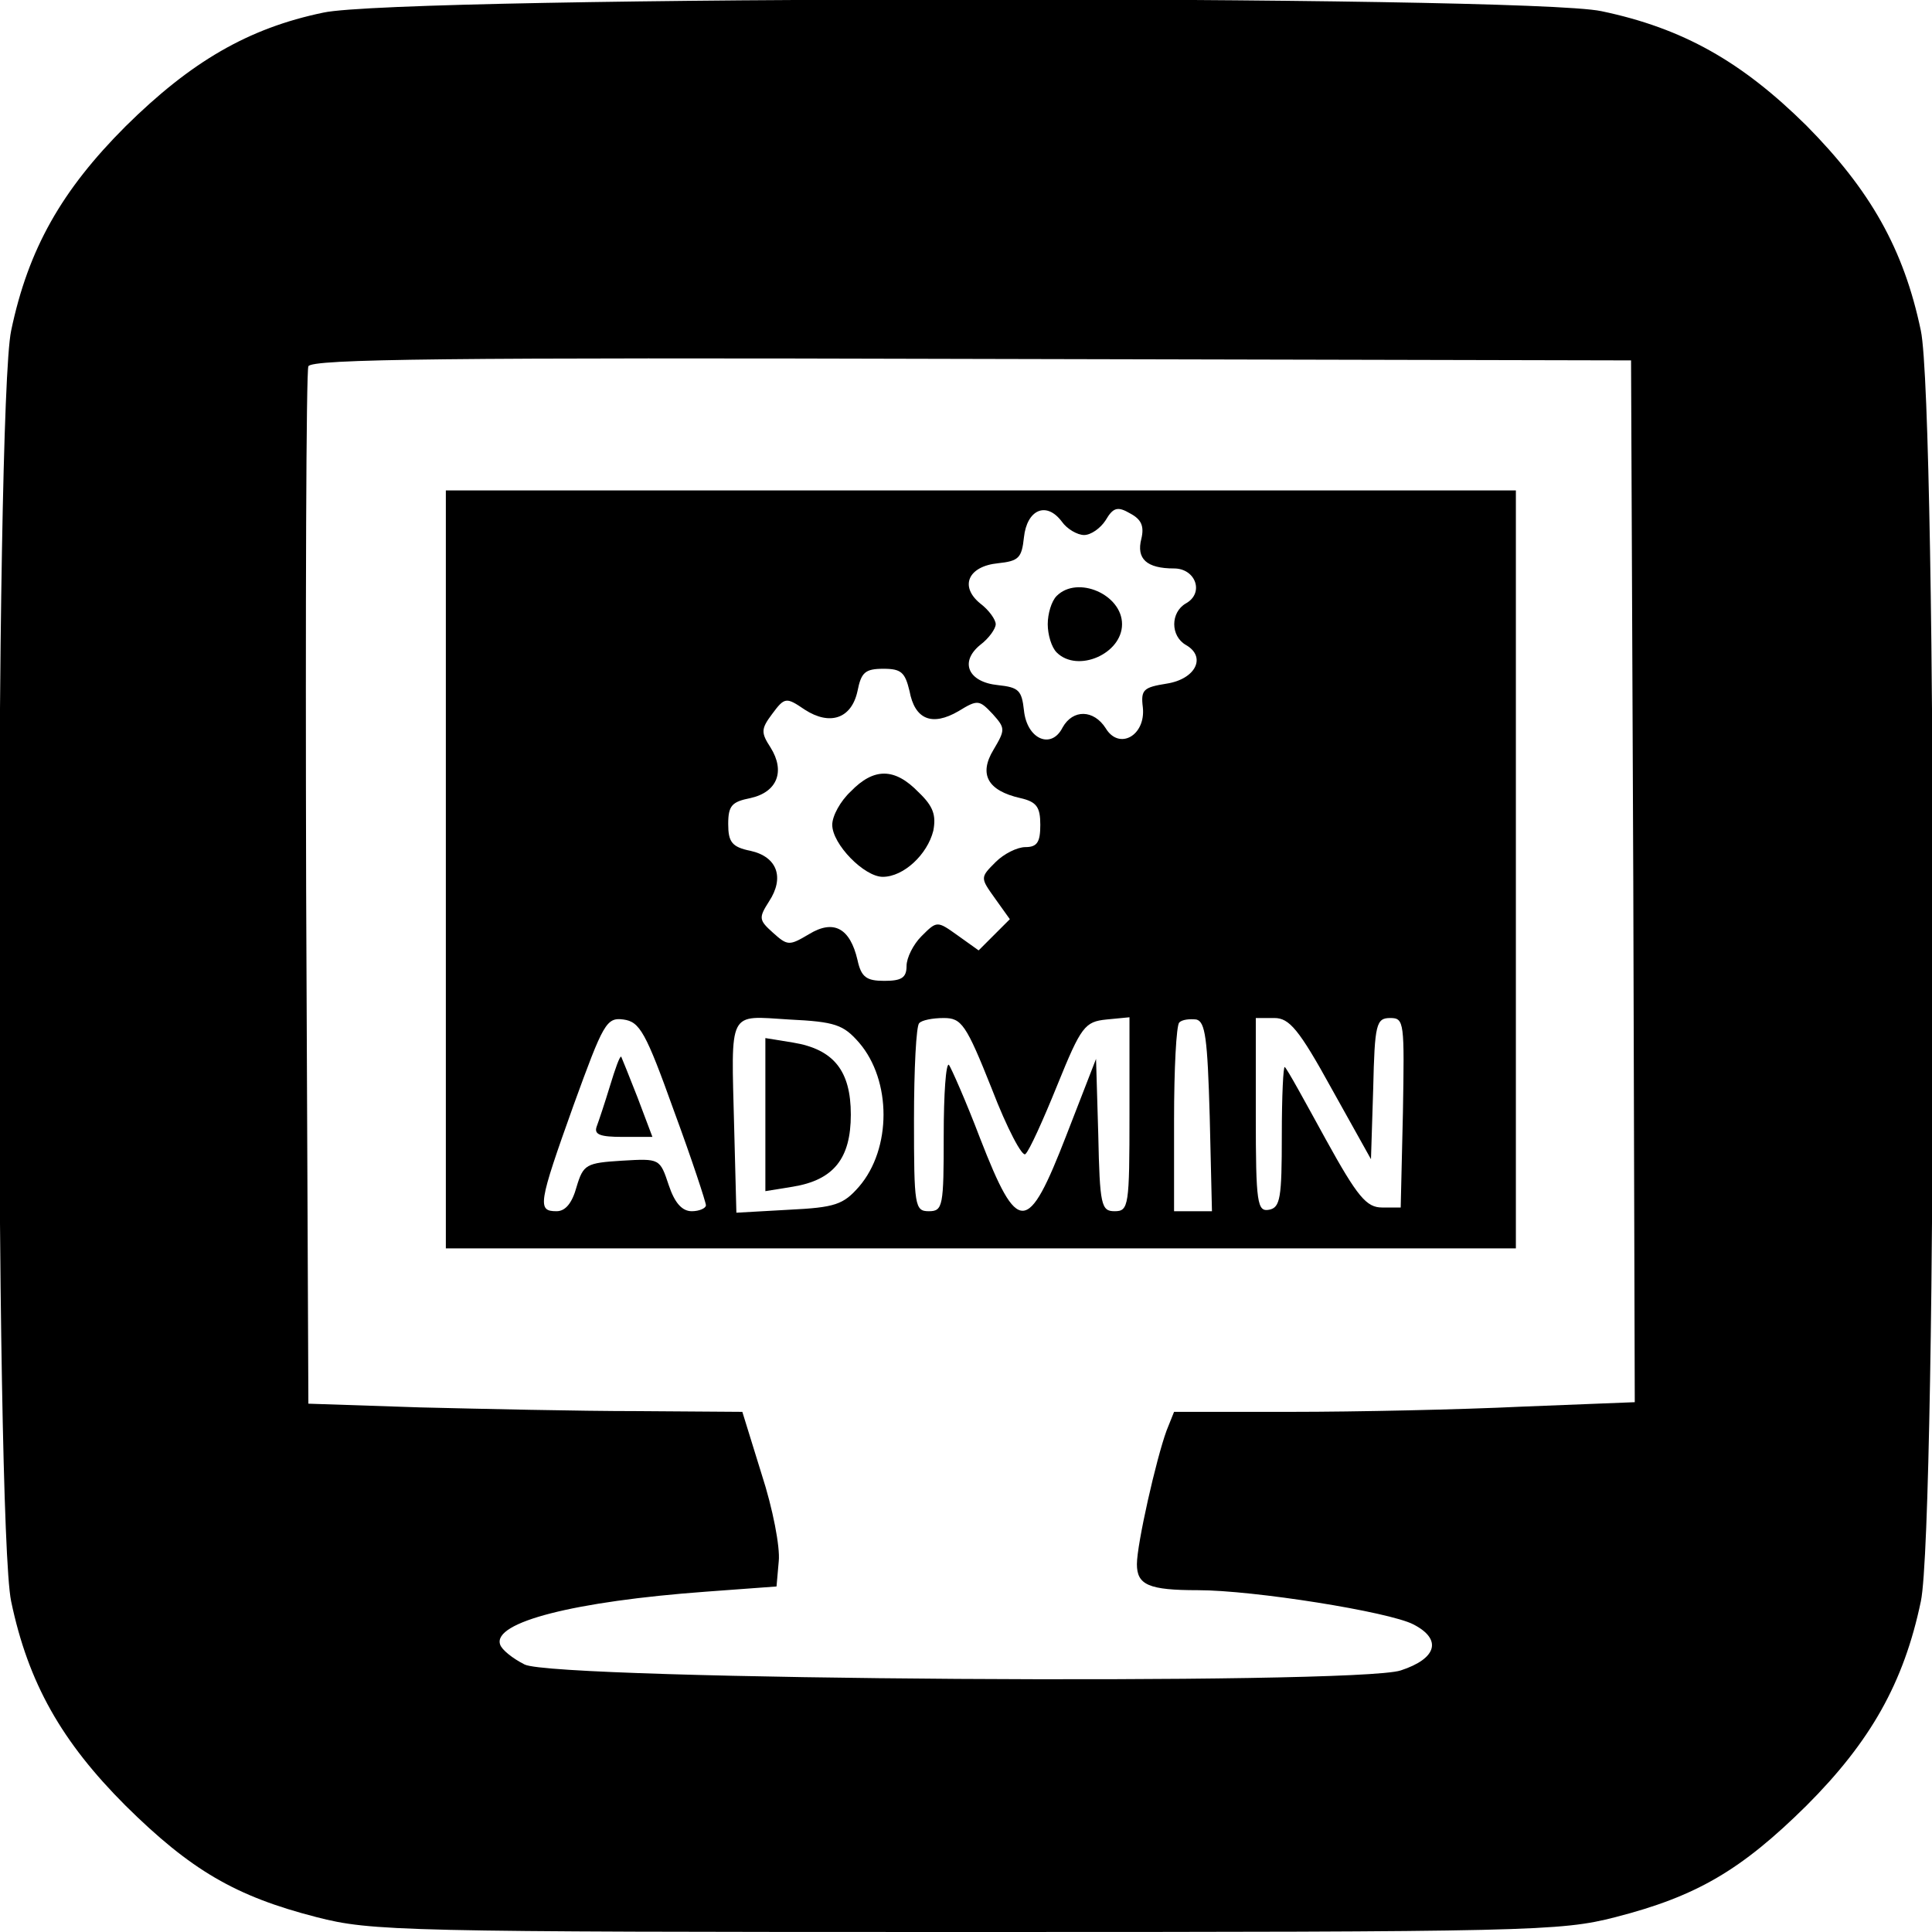 <?xml version="1.0" standalone="no"?>
<!DOCTYPE svg PUBLIC "-//W3C//DTD SVG 20010904//EN"
 "http://www.w3.org/TR/2001/REC-SVG-20010904/DTD/svg10.dtd">
<svg version="1.0" xmlns="http://www.w3.org/2000/svg"
 width="260pt" height="260pt" viewBox="0 0 260 260"
 preserveAspectRatio="xMidYMid meet">

<g transform="translate(0,260) scale(0.1,-0.1)"
fill="#000000" stroke="none">
<path d="M435 2583 c-101 -21 -178 -66 -266 -153 -86 -86 -131 -165 -154 -275
-22 -104 -22 -1606 0 -1710 23 -110 68 -189 154 -275 88 -87 148 -122 257
-150 74 -19 113 -20 874 -20 761 0 800 1 874 20 109 28 169 63 257 150 86 86
131 165 154 275 22 104 22 1606 0 1710 -23 110 -68 189 -154 276 -87 86 -166
131 -276 154 -104 22 -1616 21 -1720 -2z m1763 -1169 l2 -701 -152 -6 c-83 -4
-223 -7 -310 -7 l-158 0 -10 -25 c-14 -38 -40 -153 -40 -180 0 -28 16 -35 82
-35 75 0 257 -29 290 -46 39 -20 32 -46 -17 -62 -61 -20 -1138 -13 -1179 8
-16 8 -31 20 -33 27 -10 30 100 58 277 71 l95 7 3 34 c2 19 -8 71 -23 117
l-26 84 -142 1 c-78 0 -209 3 -292 5 l-150 5 -3 692 c-1 380 0 698 3 704 3 10
191 12 892 10 l888 -2 3 -701z"/>
<path d="M600 1430 l0 -510 720 0 720 0 0 510 0 510 -720 0 -720 0 0 -510z
m859 450 c9 0 22 9 29 20 10 17 16 19 33 9 15 -8 19 -17 15 -34 -7 -27 7 -40
44 -40 29 0 41 -33 16 -47 -21 -12 -21 -44 0 -56 28 -16 13 -46 -26 -52 -31
-5 -35 -8 -32 -32 4 -38 -32 -58 -50 -28 -16 25 -44 26 -58 1 -15 -30 -48 -16
-52 23 -3 27 -7 31 -35 34 -40 4 -52 31 -24 54 12 9 21 22 21 28 0 6 -9 19
-21 28 -28 23 -16 50 24 54 28 3 32 7 35 35 4 37 30 49 51 21 7 -10 21 -18 30
-18z m-235 -210 c7 -38 30 -48 66 -27 26 16 28 15 46 -4 17 -19 17 -21 1 -48
-20 -33 -8 -55 36 -65 22 -5 27 -12 27 -36 0 -23 -4 -30 -20 -30 -11 0 -29 -9
-40 -20 -21 -21 -21 -21 -1 -49 l20 -28 -21 -21 -21 -21 -28 20 c-28 20 -28
20 -49 -1 -11 -11 -20 -29 -20 -40 0 -16 -7 -20 -30 -20 -24 0 -31 5 -36 28
-10 43 -32 55 -65 35 -27 -16 -29 -16 -49 2 -19 17 -19 20 -5 42 21 32 11 60
-25 68 -25 5 -30 12 -30 36 0 25 5 30 30 35 36 8 47 36 27 68 -13 20 -13 25 2
45 17 23 19 23 44 6 34 -22 63 -12 71 25 5 25 10 30 35 30 24 0 29 -5 35 -30z
m-317 -565 c24 -65 43 -123 43 -127 0 -4 -9 -8 -19 -8 -13 0 -23 11 -31 35
-12 36 -12 36 -63 33 -48 -3 -52 -5 -61 -35 -6 -22 -15 -33 -27 -33 -26 0 -25
9 23 143 40 110 44 118 67 115 22 -3 30 -17 68 -123z m249 92 c44 -51 44 -143
0 -194 -21 -24 -32 -28 -94 -31 l-71 -4 -3 115 c-4 160 -9 150 74 145 62 -3
73 -7 94 -31z m179 -63 c20 -52 41 -92 45 -87 5 4 24 46 43 93 32 79 37 85 66
88 l31 3 0 -130 c0 -124 -1 -131 -20 -131 -18 0 -20 8 -22 103 l-3 102 -40
-103 c-52 -134 -65 -135 -116 -4 -19 50 -39 95 -42 99 -4 3 -7 -39 -7 -95 0
-95 -1 -102 -20 -102 -19 0 -20 7 -20 123 0 68 3 127 7 130 3 4 18 7 33 7 24
0 30 -8 65 -96z m293 -37 l3 -127 -26 0 -25 0 0 123 c0 68 3 127 7 131 4 4 14
5 23 4 12 -3 15 -25 18 -131z m164 38 l53 -95 3 95 c2 87 4 95 23 95 19 0 19
-6 17 -127 l-3 -128 -25 0 c-21 0 -33 14 -76 92 -28 51 -52 95 -55 97 -2 2 -4
-39 -4 -92 0 -84 -2 -97 -17 -100 -16 -3 -18 8 -18 127 l0 131 25 0 c20 0 33
-15 77 -95z"/>
<path d="M1422 1798 c-7 -7 -12 -24 -12 -38 0 -14 5 -31 12 -38 28 -28 88 -2
88 38 0 40 -60 66 -88 38z"/>
<path d="M1145 1535 c-14 -13 -25 -33 -25 -45 0 -26 43 -70 68 -70 28 0 60 30
68 62 4 21 0 33 -20 52 -32 33 -60 33 -91 1z"/>
<path d="M821 1139 c-7 -23 -15 -47 -18 -55 -4 -11 5 -14 35 -14 l40 0 -20 53
c-11 28 -21 53 -22 55 -2 1 -8 -16 -15 -39z"/>
<path d="M1030 1100 l0 -103 37 6 c55 9 78 38 78 97 0 59 -23 88 -78 97 l-37
6 0 -103z"/>
</g>
</svg>
